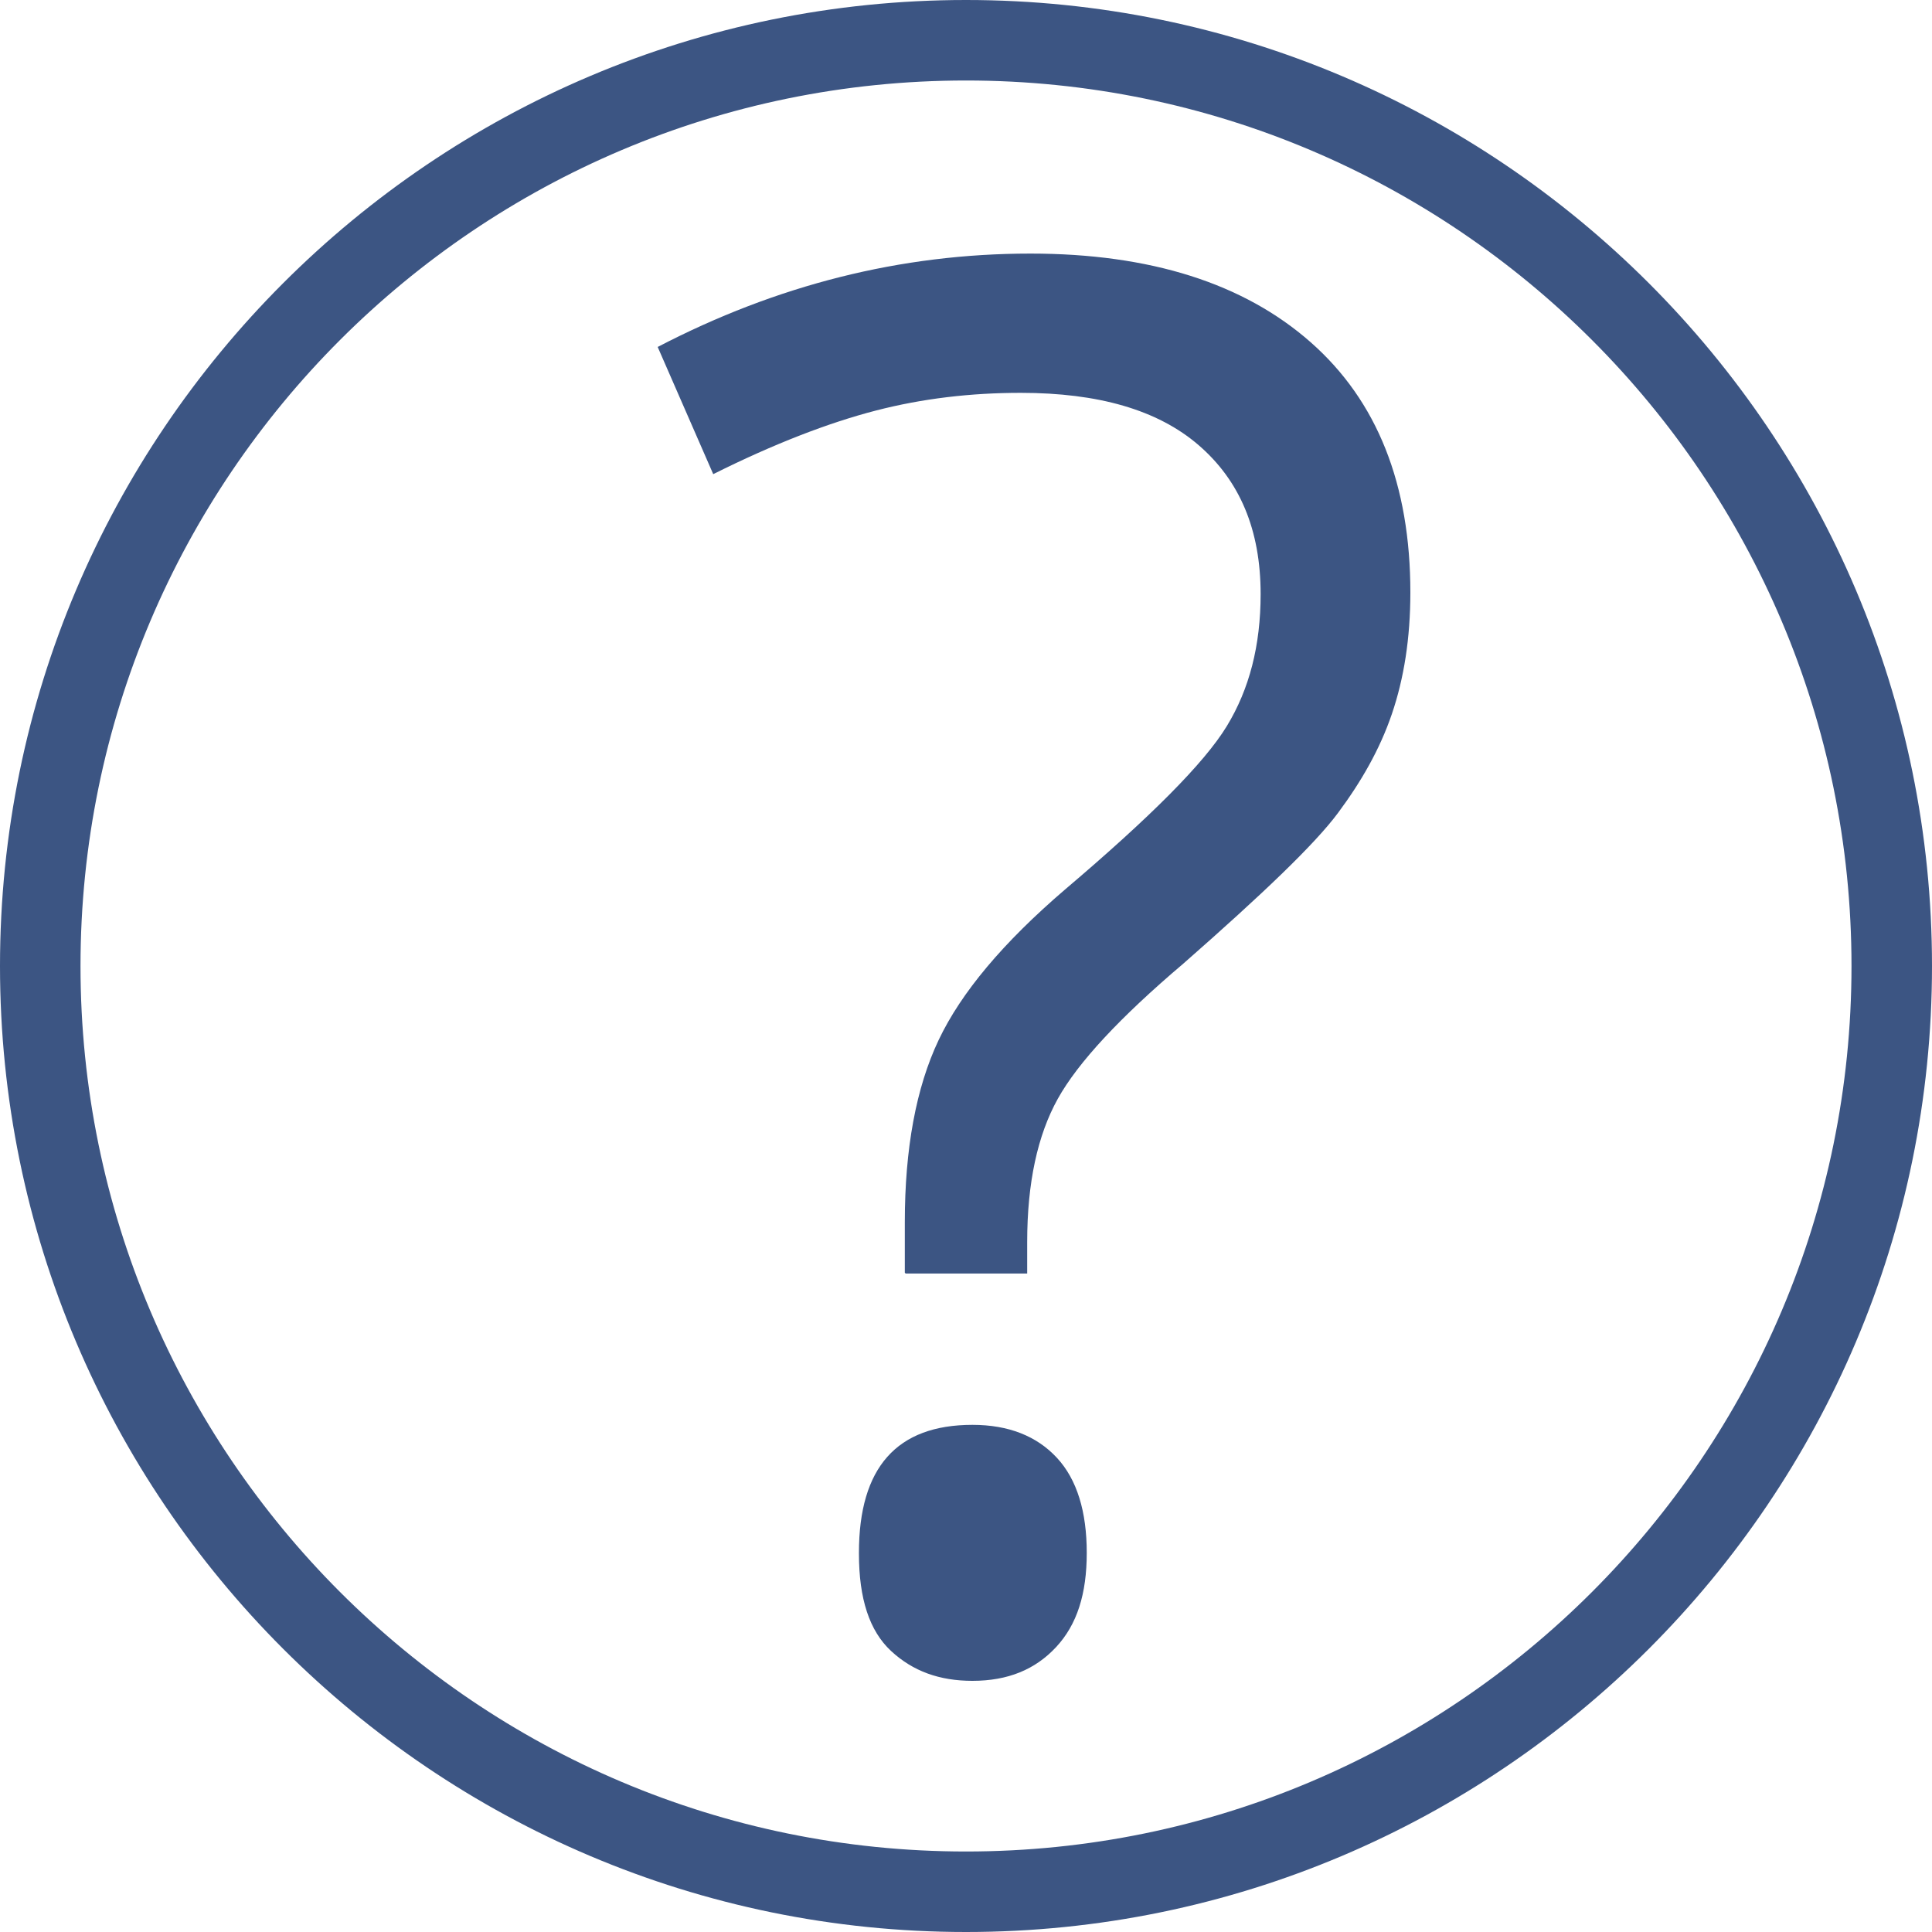 <?xml version="1.0" encoding="UTF-8" standalone="no"?>
<svg
   id="export"
   width="24"
   height="24"
   viewBox="0 0 24 24"
   version="1.1"
   sodipodi:docname="help.svg"
   inkscape:version="1.3.2 (091e20e, 2023-11-25, custom)"
   xmlns:inkscape="http://www.inkscape.org/namespaces/inkscape"
   xmlns:sodipodi="http://sodipodi.sourceforge.net/DTD/sodipodi-0.dtd"
   xmlns="http://www.w3.org/2000/svg"
   xmlns:svg="http://www.w3.org/2000/svg">
  <sodipodi:namedview
     id="namedview2"
     pagecolor="#ffffff"
     bordercolor="#000000"
     borderopacity="0.25"
     inkscape:showpageshadow="2"
     inkscape:pageopacity="0.0"
     inkscape:pagecheckerboard="0"
     inkscape:deskcolor="#d1d1d1"
     inkscape:zoom="37.458333"
     inkscape:cx="11.986652"
     inkscape:cy="12"
     inkscape:window-width="1920"
     inkscape:window-height="1137"
     inkscape:window-x="1912"
     inkscape:window-y="-8"
     inkscape:window-maximized="1"
     inkscape:current-layer="export" />
  <defs
     id="defs1">
    <style
       id="style1">
      .cls-1 {
        fill: #bb2649;
      }
    </style>
  </defs>
  <g
     id="icon_help"
     style="fill:#3c5583;fill-opacity:1">
    <path
       class="cls-1"
       d="m12,24C5.38,24,0,18.62,0,12S5.38,0,12,0s12,5.38,12,12-5.38,12-12,12Zm0-23C5.93,1,1,5.93,1,12s4.93,11,11,11,11-4.93,11-11S18.07,1,12,1Z"
       id="path1"
       style="fill:#3c5583;fill-opacity:1" />
    <path
       class="cls-1"
       d="m11.24,15.81v-.63c0-.91.14-1.67.42-2.26s.8-1.21,1.57-1.87c1.06-.9,1.73-1.57,2.01-2.03s.42-1,.42-1.64c0-.8-.26-1.41-.77-1.85s-1.25-.65-2.21-.65c-.62,0-1.22.07-1.8.22s-1.26.41-2.02.79l-.69-1.58c1.48-.77,3.02-1.16,4.63-1.16,1.49,0,2.65.37,3.48,1.1s1.24,1.77,1.24,3.11c0,.57-.08,1.07-.23,1.51s-.38.84-.67,1.23-.94,1.01-1.92,1.87c-.79.67-1.31,1.23-1.56,1.68s-.38,1.04-.38,1.78v.39h-1.51Zm-.57,3.48c0-1.06.47-1.59,1.41-1.59.45,0,.8.14,1.05.41s.37.67.37,1.18-.12.89-.38,1.17-.6.42-1.04.42c-.41,0-.74-.12-1.01-.37s-.4-.65-.4-1.21Z"
       id="path2"
       style="fill:#3c5583;fill-opacity:1" />
  </g>
</svg>
